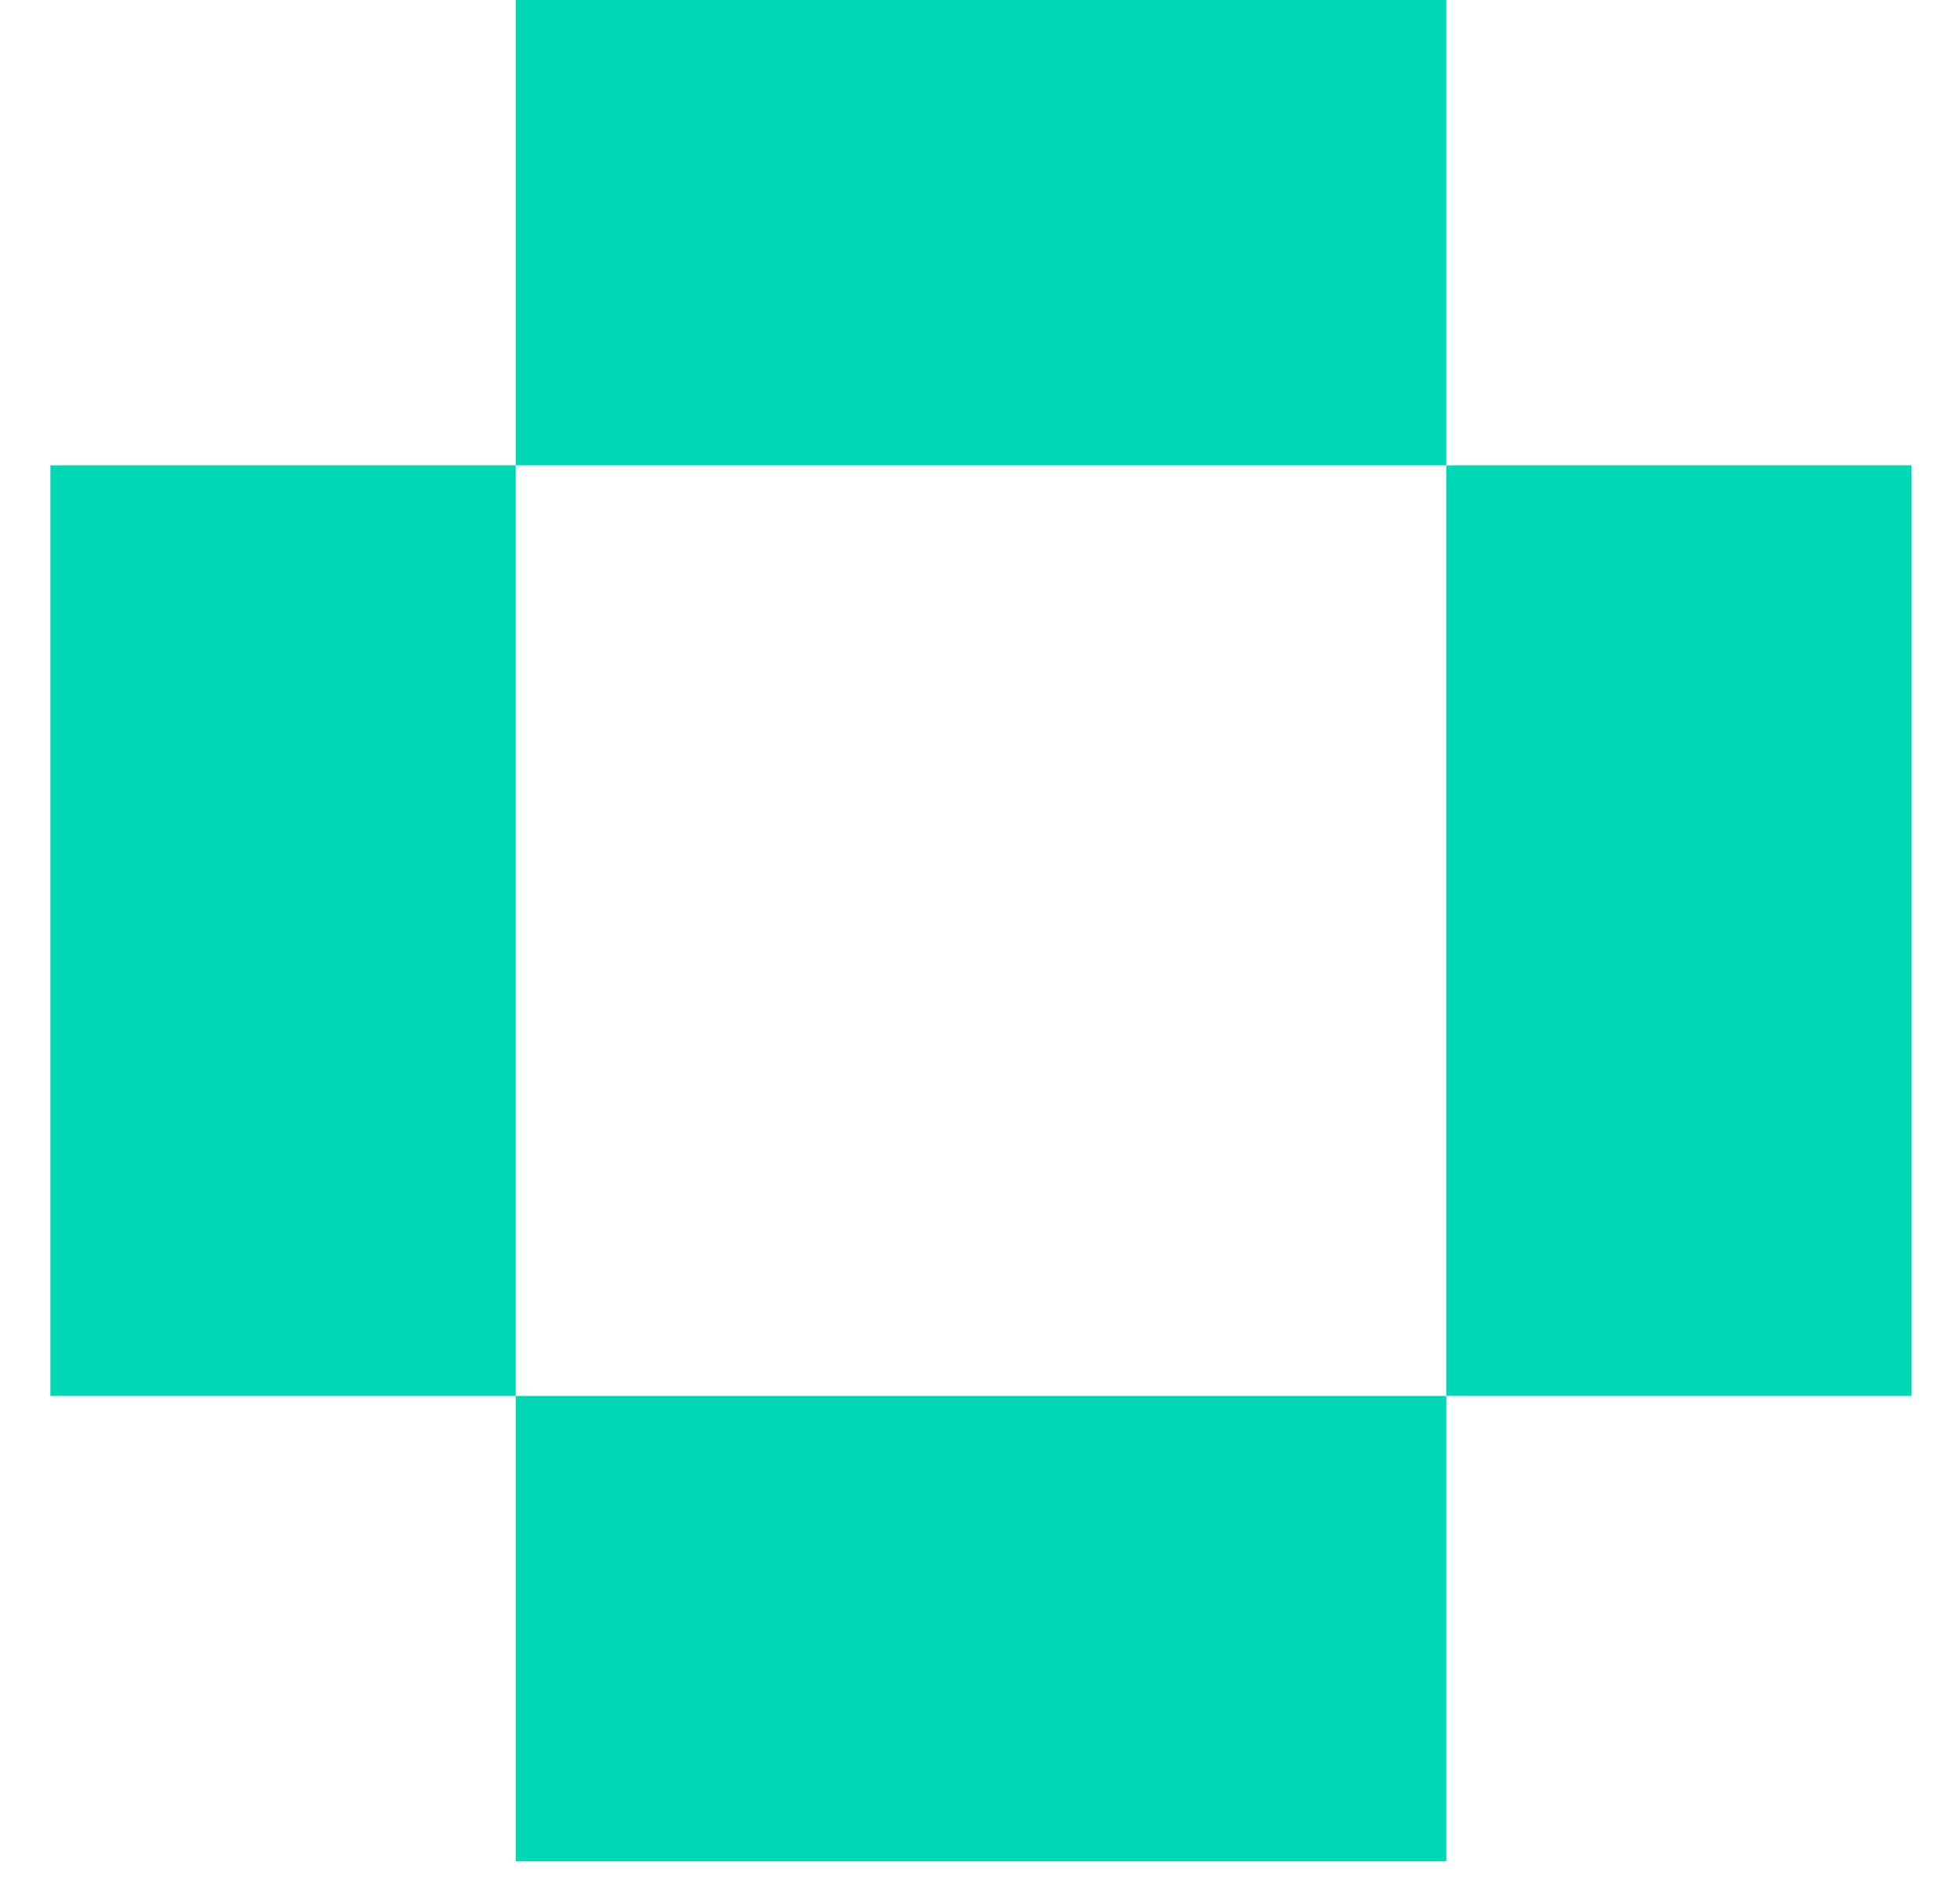 <?xml version="1.0" encoding="UTF-8"?> <svg xmlns="http://www.w3.org/2000/svg" width="34" height="33" viewBox="0 0 34 33" fill="none"><path d="M25.089 7.05641e-07V8.072H8.946L8.946 0L25.089 7.05641e-07Z" fill="#00D7B4"></path><path d="M8.946 24.215L8.946 8.072H0.874V24.215H8.946Z" fill="#00D7B4"></path><path d="M25.089 24.215V8.072H33.16V24.215H25.089Z" fill="#00D7B4"></path><path d="M25.089 24.215H8.946L8.946 32.286H25.089V24.215Z" fill="#00D7B4"></path></svg> 